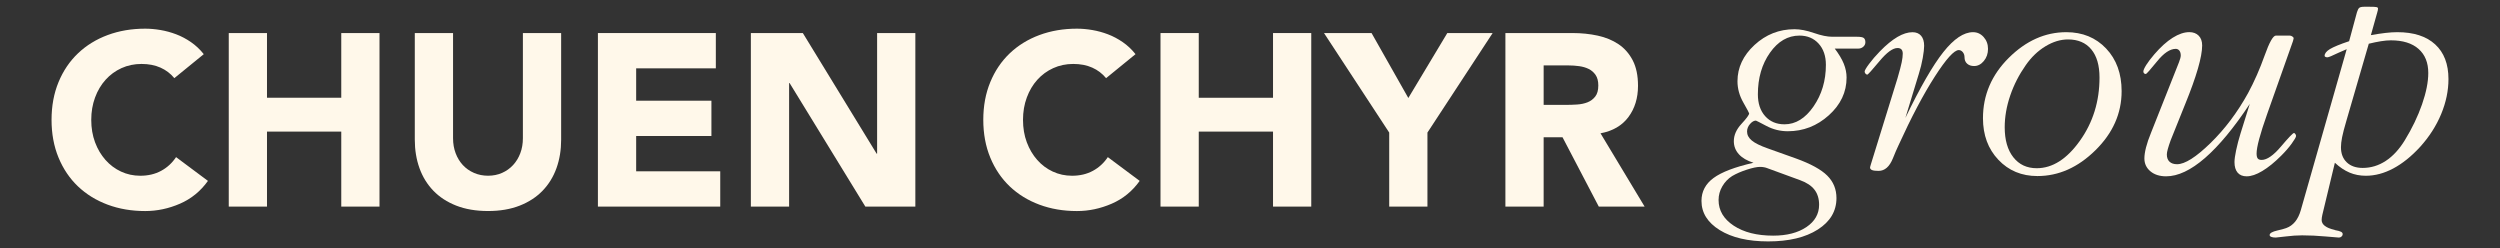 <?xml version="1.0" encoding="utf-8"?>
<!-- Generator: Adobe Illustrator 16.0.0, SVG Export Plug-In . SVG Version: 6.00 Build 0)  -->
<!DOCTYPE svg PUBLIC "-//W3C//DTD SVG 1.1//EN" "http://www.w3.org/Graphics/SVG/1.1/DTD/svg11.dtd">
<svg version="1.1" id="圖層_1" xmlns="http://www.w3.org/2000/svg" xmlns:xlink="http://www.w3.org/1999/xlink" x="0px" y="0px"
	 width="272px" height="27px" viewBox="0 0 272 27" enable-background="new 0 0 272 27" xml:space="preserve">
<rect x="0" y="0" width="272" height="27" fill="#333333" stroke="none"/>
<g>
	<g>
		<path fill="#FFF8EA" d="M18.968,8.503c-0.409-0.497-0.911-0.88-1.507-1.146c-0.596-0.267-1.284-0.4-2.066-0.4
			c-0.783,0-1.508,0.151-2.175,0.454c-0.666,0.302-1.244,0.725-1.732,1.267c-0.489,0.542-0.872,1.187-1.147,1.934
			s-0.413,1.556-0.413,2.427c0,0.889,0.138,1.703,0.413,2.441c0.275,0.737,0.653,1.377,1.134,1.92s1.044,0.965,1.693,1.267
			c0.648,0.302,1.347,0.453,2.094,0.453c0.854,0,1.609-0.177,2.267-0.533c0.658-0.355,1.2-0.854,1.627-1.493l3.468,2.586
			c-0.801,1.121-1.814,1.947-3.041,2.48s-2.489,0.801-3.787,0.801c-1.477,0-2.836-0.231-4.08-0.693
			c-1.245-0.463-2.32-1.125-3.228-1.986c-0.907-0.863-1.613-1.908-2.12-3.135s-0.76-2.596-0.76-4.107s0.253-2.88,0.76-4.107
			c0.507-1.227,1.213-2.271,2.12-3.134c0.907-0.862,1.982-1.524,3.228-1.987c1.244-0.462,2.604-0.693,4.08-0.693
			c0.533,0,1.089,0.049,1.667,0.147c0.577,0.098,1.146,0.253,1.706,0.466c0.561,0.213,1.099,0.498,1.614,0.854
			c0.516,0.356,0.978,0.792,1.387,1.307L18.968,8.503z"/>
		<path fill="#FFF8EA" d="M24.889,3.596h4.16v7.041h8.081V3.596h4.16v18.882h-4.16v-8.16h-8.081v8.16h-4.16V3.596z"/>
		<path fill="#FFF8EA" d="M61.053,15.197c0,1.121-0.169,2.152-0.507,3.094c-0.338,0.943-0.84,1.761-1.508,2.454
			c-0.666,0.693-1.497,1.235-2.492,1.627c-0.996,0.391-2.144,0.587-3.44,0.587c-1.316,0-2.472-0.196-3.468-0.587
			c-0.996-0.392-1.827-0.934-2.493-1.627c-0.667-0.693-1.17-1.511-1.507-2.454c-0.338-0.941-0.508-1.973-0.508-3.094V3.596h4.162
			v11.441c0,0.588,0.093,1.13,0.279,1.627c0.187,0.498,0.449,0.93,0.786,1.294c0.338,0.364,0.743,0.649,1.214,0.854
			s0.982,0.307,1.534,0.307c0.55,0,1.058-0.103,1.52-0.307s0.862-0.489,1.2-0.854s0.601-0.796,0.787-1.294
			c0.187-0.497,0.279-1.039,0.279-1.627V3.596h4.161V15.197z"/>
		<path fill="#FFF8EA" d="M65.053,3.596h12.829v3.84h-8.668v3.521h8.188v3.84h-8.188v3.841h9.148v3.84h-13.31V3.596z"/>
		<path fill="#FFF8EA" d="M81.694,3.596h5.654l8.028,13.122h0.054V3.596h4.16v18.882h-5.44L85.909,9.037h-0.054v13.442h-4.161V3.596
			z"/>
	</g>
	<g>
		<path fill="#FFF8EA" d="M120.343,8.503c-0.41-0.497-0.912-0.88-1.507-1.146c-0.597-0.267-1.285-0.4-2.067-0.4
			s-1.507,0.151-2.174,0.454c-0.666,0.302-1.244,0.725-1.733,1.267c-0.489,0.542-0.871,1.187-1.146,1.934
			c-0.276,0.747-0.413,1.556-0.413,2.427c0,0.889,0.137,1.703,0.413,2.441c0.275,0.737,0.653,1.377,1.134,1.92
			c0.479,0.543,1.044,0.965,1.693,1.267c0.648,0.302,1.347,0.453,2.094,0.453c0.853,0,1.608-0.177,2.267-0.533
			c0.657-0.355,1.2-0.854,1.627-1.493l3.467,2.586c-0.8,1.121-1.813,1.947-3.04,2.48s-2.49,0.801-3.787,0.801
			c-1.477,0-2.836-0.231-4.081-0.693c-1.245-0.463-2.32-1.125-3.228-1.986c-0.906-0.863-1.613-1.908-2.119-3.135
			c-0.508-1.227-0.761-2.596-0.761-4.107s0.253-2.88,0.761-4.107c0.506-1.227,1.213-2.271,2.119-3.134
			c0.907-0.862,1.982-1.524,3.228-1.987c1.245-0.462,2.604-0.693,4.081-0.693c0.533,0,1.089,0.049,1.667,0.147
			c0.577,0.098,1.146,0.253,1.707,0.466c0.56,0.213,1.097,0.498,1.612,0.854c0.517,0.356,0.979,0.792,1.388,1.307L120.343,8.503z"/>
		<path fill="#FFF8EA" d="M126.263,3.596h4.161v7.041h8.081V3.596h4.16v18.882h-4.16v-8.16h-8.081v8.16h-4.161V3.596z"/>
		<path fill="#FFF8EA" d="M151.146,14.424l-7.095-10.828h5.174l4,7.067l4.241-7.067h4.934l-7.095,10.828v8.055h-4.159V14.424z"/>
		<path fill="#FFF8EA" d="M163.787,3.596h7.308c0.961,0,1.871,0.093,2.734,0.28c0.862,0.187,1.617,0.498,2.267,0.934
			c0.648,0.436,1.164,1.022,1.547,1.76c0.382,0.738,0.573,1.658,0.573,2.761c0,1.333-0.347,2.467-1.04,3.4
			c-0.693,0.933-1.707,1.525-3.04,1.773l4.8,7.975h-4.987l-3.947-7.547h-2.053v7.547h-4.161V3.596z M167.948,11.411h2.453
			c0.373,0,0.77-0.013,1.187-0.04c0.418-0.027,0.796-0.106,1.134-0.24c0.338-0.133,0.617-0.342,0.84-0.626
			c0.223-0.284,0.334-0.684,0.334-1.2c0-0.48-0.098-0.862-0.294-1.147c-0.195-0.284-0.444-0.502-0.746-0.653
			c-0.303-0.151-0.649-0.253-1.04-0.307c-0.392-0.053-0.773-0.08-1.147-0.08h-2.72V11.411z"/>
	</g>
	<g>
		<path fill="#FFF8EA" d="M199.356,4h2.707c0.365,0,0.605,0.046,0.719,0.137c0.113,0.091,0.171,0.244,0.171,0.458
			c0,0.193-0.076,0.356-0.228,0.491c-0.151,0.134-0.334,0.201-0.549,0.201h-2.555c0.454,0.601,0.782,1.15,0.984,1.649
			c0.201,0.499,0.303,1,0.303,1.504c0,1.577-0.644,2.944-1.931,4.103c-1.287,1.158-2.776,1.736-4.467,1.736
			c-0.82,0-1.597-0.192-2.328-0.578c-0.731-0.386-1.11-0.58-1.136-0.58c-0.215,0-0.429,0.124-0.643,0.37
			c-0.215,0.247-0.322,0.52-0.322,0.821c0,0.365,0.171,0.689,0.512,0.973c0.34,0.285,0.92,0.572,1.74,0.861l3.066,1.094
			c1.602,0.579,2.738,1.201,3.406,1.866c0.669,0.665,1.003,1.479,1.003,2.445c0,1.415-0.675,2.556-2.024,3.419
			c-1.351,0.863-3.154,1.295-5.413,1.295c-2.183,0-3.937-0.41-5.261-1.23c-1.325-0.821-1.988-1.881-1.988-3.178
			c0-1.02,0.438-1.85,1.316-2.494c0.877-0.643,2.324-1.195,4.343-1.656c-0.694-0.215-1.224-0.523-1.59-0.926
			s-0.549-0.876-0.549-1.424c0-0.653,0.277-1.281,0.833-1.882c0.555-0.6,0.833-0.981,0.833-1.142c0-0.042-0.212-0.437-0.635-1.183
			c-0.423-0.745-0.634-1.514-0.634-2.308c0-1.491,0.618-2.807,1.854-3.95c1.237-1.142,2.688-1.713,4.354-1.713
			c0.618,0,1.321,0.137,2.11,0.41C198.148,3.864,198.814,4,199.356,4z M192.298,18.303c-0.102-0.043-0.222-0.078-0.36-0.105
			c-0.139-0.026-0.29-0.04-0.454-0.04c-0.328,0-0.802,0.099-1.419,0.298c-0.618,0.198-1.155,0.432-1.608,0.699
			c-0.442,0.279-0.799,0.652-1.07,1.119c-0.271,0.465-0.406,0.961-0.406,1.487c0,1.137,0.549,2.067,1.646,2.791
			s2.529,1.086,4.296,1.086c1.488,0,2.694-0.312,3.615-0.933c0.921-0.623,1.381-1.432,1.381-2.43c0-0.654-0.167-1.198-0.501-1.633
			c-0.334-0.434-0.854-0.78-1.562-1.037L192.298,18.303z M195.78,3.872c-1.262,0-2.332,0.622-3.209,1.866s-1.314,2.751-1.314,4.521
			c0,0.998,0.265,1.792,0.795,2.381c0.53,0.59,1.229,0.885,2.101,0.885c1.212,0,2.265-0.648,3.16-1.946
			c0.896-1.298,1.344-2.805,1.344-4.521c0-0.965-0.265-1.737-0.795-2.317C197.331,4.162,196.638,3.872,195.78,3.872z"/>
		<path fill="#FFF8EA" d="M208.763,8.054l-1.457,4.778c1.603-3.325,2.979-5.711,4.126-7.159c1.148-1.448,2.227-2.172,3.236-2.172
			c0.454,0,0.839,0.177,1.154,0.531s0.474,0.783,0.474,1.287c0,0.514-0.152,0.954-0.455,1.319s-0.655,0.547-1.059,0.547
			c-0.316,0-0.568-0.085-0.758-0.257c-0.189-0.171-0.283-0.402-0.283-0.691c0-0.226-0.064-0.413-0.189-0.563
			c-0.127-0.15-0.271-0.225-0.436-0.225c-0.505,0-1.375,0.963-2.611,2.888c-1.237,1.925-2.549,4.411-3.938,7.457
			c-0.189,0.396-0.396,0.879-0.624,1.447c-0.366,0.9-0.884,1.352-1.552,1.352c-0.328,0-0.565-0.029-0.71-0.089
			c-0.146-0.06-0.218-0.153-0.218-0.282c0-0.021,0.01-0.063,0.028-0.128s0.047-0.161,0.085-0.29l2.877-9.298
			c0.227-0.783,0.379-1.359,0.454-1.729c0.076-0.37,0.114-0.684,0.114-0.941c0-0.203-0.048-0.356-0.143-0.458
			s-0.236-0.153-0.426-0.153c-0.518,0-1.177,0.482-1.978,1.448c-0.802,0.965-1.24,1.448-1.315,1.448
			c-0.063,0-0.127-0.035-0.189-0.104c-0.063-0.069-0.095-0.147-0.095-0.233c0-0.118,0.161-0.394,0.482-0.828
			c0.322-0.435,0.716-0.893,1.184-1.375c0.681-0.697,1.315-1.217,1.901-1.561c0.587-0.343,1.133-0.515,1.638-0.515
			c0.403,0,0.716,0.129,0.937,0.386s0.331,0.623,0.331,1.094c0,0.311-0.05,0.751-0.151,1.319
			C209.097,6.87,208.952,7.454,208.763,8.054z"/>
		<path fill="#FFF8EA" d="M224.813,3.501c1.767,0,3.211,0.593,4.334,1.778s1.685,2.732,1.685,4.641c0,2.413-0.949,4.556-2.849,6.427
			s-4.003,2.807-6.312,2.807c-1.717,0-3.133-0.59-4.249-1.77c-1.117-1.18-1.675-2.686-1.675-4.52c0-2.521,0.937-4.711,2.811-6.572
			C220.431,4.432,222.517,3.501,224.813,3.501z M228.427,8.44c0-1.33-0.299-2.354-0.898-3.072c-0.599-0.719-1.441-1.078-2.526-1.078
			c-0.82,0-1.641,0.25-2.461,0.748s-1.533,1.182-2.139,2.051c-0.731,1.04-1.296,2.145-1.693,3.313
			c-0.397,1.169-0.597,2.317-0.597,3.443c0,1.383,0.313,2.473,0.938,3.266c0.624,0.794,1.473,1.191,2.545,1.191
			c1.716,0,3.284-0.998,4.703-2.993C227.718,13.315,228.427,11.025,228.427,8.44z"/>
		<path fill="#FFF8EA" d="M237.758,11.304l-1.59,3.958c-0.139,0.386-0.243,0.705-0.312,0.957c-0.07,0.252-0.104,0.447-0.104,0.587
			c0,0.343,0.098,0.606,0.293,0.788c0.196,0.184,0.47,0.273,0.823,0.273c0.846,0,2.054-0.764,3.625-2.292
			c1.57-1.528,2.936-3.343,4.098-5.446c0.681-1.265,1.279-2.625,1.797-4.078s0.928-2.18,1.23-2.18h1.495
			c0.101,0,0.198,0.032,0.294,0.097c0.094,0.064,0.142,0.129,0.142,0.193c0,0.021-0.007,0.054-0.019,0.096
			c-0.013,0.043-0.032,0.118-0.057,0.225l-2.802,7.915c-0.392,1.104-0.681,2.01-0.87,2.719c-0.189,0.707-0.284,1.238-0.284,1.592
			c0,0.247,0.041,0.424,0.123,0.531s0.224,0.16,0.426,0.16c0.58,0,1.284-0.487,2.11-1.463c0.826-0.977,1.297-1.465,1.41-1.465
			c0.05,0,0.101,0.038,0.151,0.113c0.05,0.075,0.075,0.145,0.075,0.209c0,0.118-0.158,0.395-0.473,0.828
			c-0.315,0.435-0.7,0.877-1.154,1.328c-0.719,0.719-1.401,1.27-2.045,1.656c-0.643,0.387-1.211,0.579-1.703,0.579
			c-0.429,0-0.757-0.134-0.984-0.401c-0.227-0.269-0.34-0.649-0.34-1.143c0-0.301,0.06-0.734,0.18-1.303
			c0.119-0.568,0.28-1.18,0.482-1.834l1.003-3.202c-1.716,2.595-3.341,4.558-4.873,5.887c-1.533,1.33-2.943,1.995-4.23,1.995
			c-0.706,0-1.277-0.183-1.712-0.547c-0.436-0.364-0.653-0.831-0.653-1.399c0-0.332,0.06-0.734,0.18-1.207
			c0.12-0.471,0.306-1.014,0.558-1.625l3.029-7.641c0.063-0.161,0.109-0.303,0.142-0.427c0.03-0.123,0.047-0.222,0.047-0.297
			c0-0.225-0.05-0.402-0.151-0.531c-0.102-0.129-0.233-0.193-0.397-0.193c-0.618,0-1.296,0.456-2.034,1.367
			s-1.146,1.367-1.221,1.367c-0.076,0-0.139-0.024-0.189-0.072s-0.076-0.115-0.076-0.201c0-0.139,0.104-0.375,0.313-0.708
			s0.502-0.719,0.88-1.159c0.682-0.793,1.348-1.394,1.997-1.802c0.65-0.407,1.252-0.611,1.808-0.611c0.429,0,0.77,0.129,1.022,0.386
			c0.252,0.257,0.377,0.611,0.377,1.062c0,0.611-0.154,1.453-0.463,2.525C238.82,8.548,238.363,9.824,237.758,11.304z"/>
		<path fill="#FFF8EA" d="M258.652,1.33l-0.7,2.493c0.593-0.107,1.122-0.187,1.59-0.241c0.467-0.053,0.896-0.081,1.286-0.081
			c1.779,0,3.151,0.442,4.116,1.327c0.966,0.885,1.449,2.143,1.449,3.773c0,1.265-0.266,2.536-0.795,3.813
			c-0.53,1.276-1.294,2.467-2.291,3.571c-0.946,1.03-1.918,1.81-2.914,2.341c-0.997,0.531-1.994,0.797-2.99,0.797
			c-0.644,0-1.236-0.116-1.779-0.347c-0.542-0.23-1.072-0.587-1.59-1.069l-1.362,5.662c-0.025,0.118-0.045,0.22-0.057,0.307
			c-0.013,0.085-0.02,0.17-0.02,0.256c0,0.504,0.467,0.863,1.4,1.078c0.038,0.021,0.063,0.033,0.076,0.033
			c0.303,0.053,0.515,0.111,0.634,0.176c0.12,0.064,0.18,0.15,0.18,0.258c0,0.097-0.041,0.183-0.123,0.258
			c-0.082,0.074-0.18,0.112-0.293,0.112c-0.076,0-0.559-0.04-1.448-0.12s-1.738-0.121-2.546-0.121c-0.555,0-1.15,0.041-1.788,0.121
			c-0.637,0.08-1,0.12-1.088,0.12c-0.202,0-0.362-0.024-0.483-0.072c-0.119-0.048-0.18-0.115-0.18-0.201
			c0-0.204,0.284-0.37,0.852-0.499c0.392-0.086,0.707-0.172,0.947-0.258c0.77-0.278,1.299-0.927,1.59-1.945l0.037-0.129
			l4.959-17.391c-0.227,0.097-0.523,0.226-0.89,0.386c-0.682,0.333-1.085,0.499-1.212,0.499c-0.088,0-0.16-0.017-0.217-0.048
			c-0.057-0.032-0.085-0.07-0.085-0.113c0-0.257,0.195-0.504,0.586-0.74c0.392-0.235,1.085-0.52,2.082-0.853l0.852-3.153
			c0.076-0.247,0.161-0.408,0.256-0.483c0.095-0.075,0.28-0.112,0.559-0.112h0.511c0.441,0,0.713,0.014,0.813,0.04
			c0.102,0.027,0.151,0.078,0.151,0.153C258.728,1.046,258.702,1.18,258.652,1.33z M255.283,13.154
			c-0.227,0.772-0.382,1.368-0.464,1.786s-0.123,0.777-0.123,1.078c0,0.697,0.212,1.246,0.635,1.648
			c0.422,0.402,1,0.604,1.731,0.604c0.896,0,1.731-0.254,2.508-0.764s1.467-1.258,2.072-2.244c0.795-1.298,1.419-2.598,1.874-3.901
			c0.453-1.303,0.681-2.442,0.681-3.418c0-1.126-0.353-2-1.06-2.622s-1.71-0.933-3.009-0.933c-0.316,0-0.676,0.032-1.079,0.096
			c-0.404,0.064-0.846,0.156-1.325,0.273L255.283,13.154z"/>
	</g>
</g>
</svg>
